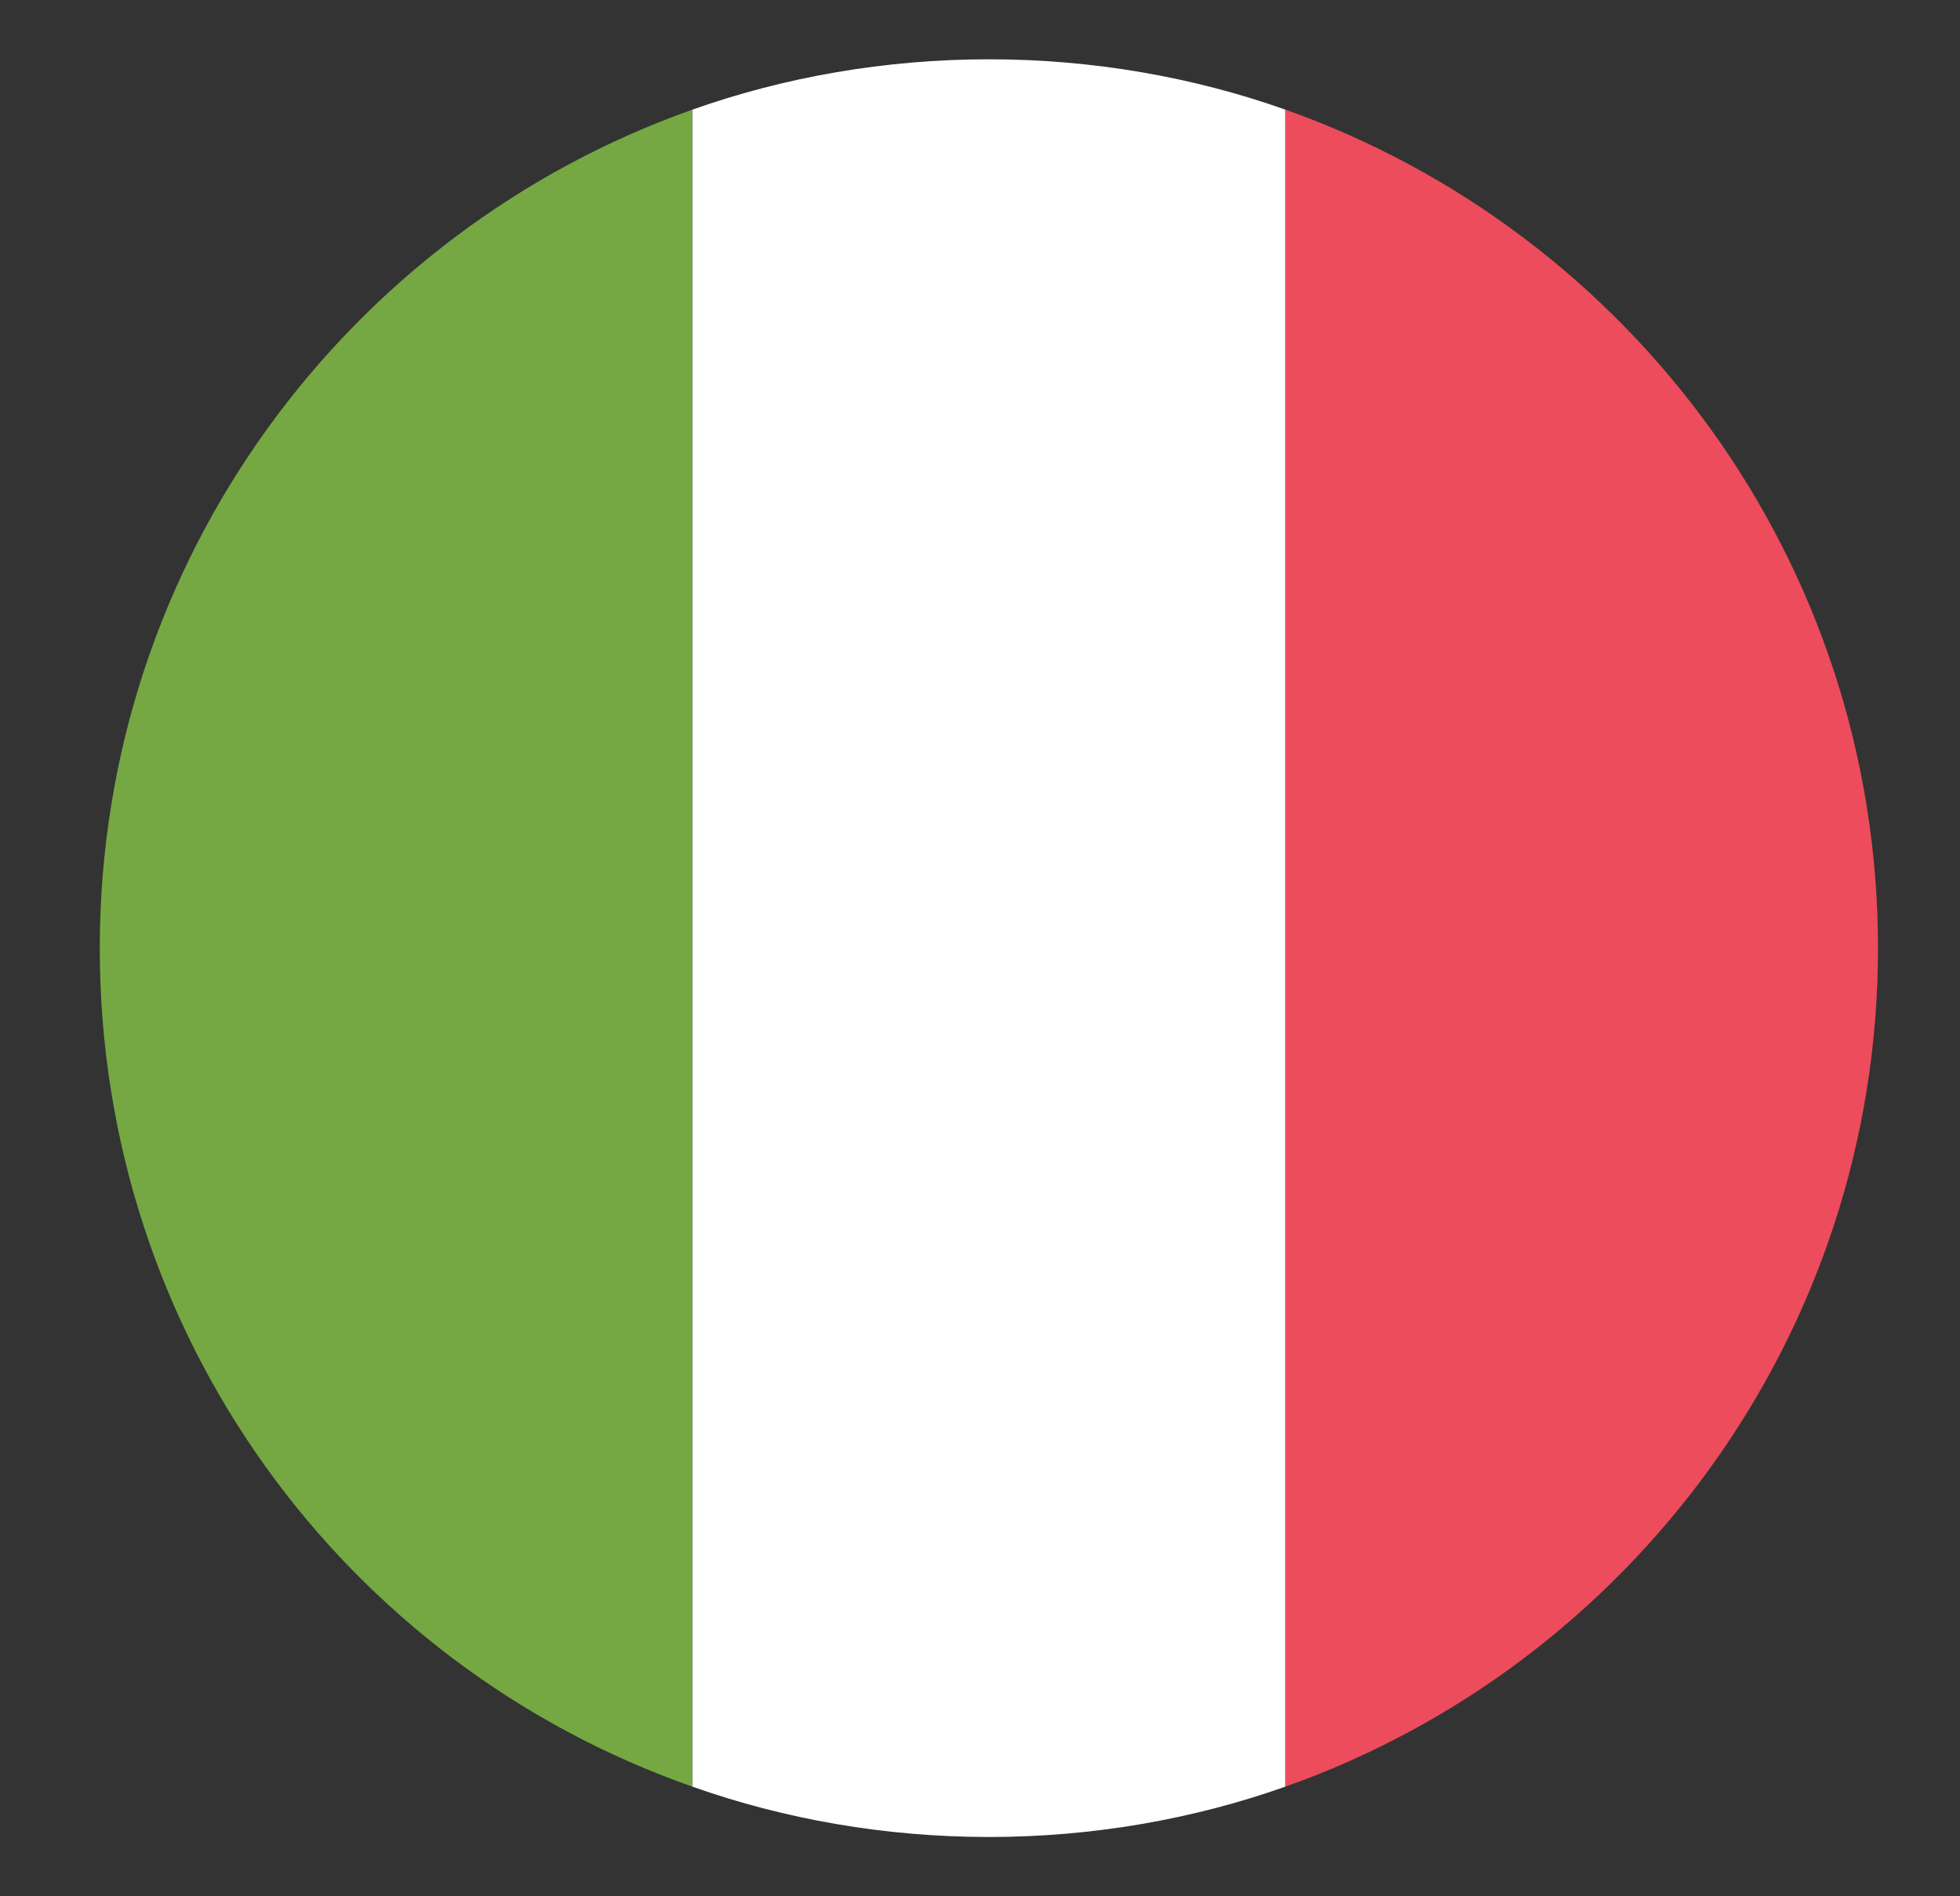 <svg xmlns="http://www.w3.org/2000/svg" width="31" height="30" viewBox="0 0 31 30" fill="none">
  <rect x="0" y="0" width="31" height="30" fill="#333333" stroke="none"/>
  <path d="M29.703 15C29.703 21.141 25.766 26.344 20.328 28.266V1.734C25.766 3.656 29.703 8.859 29.703 15Z" fill="#ED4C5C" />
  <path d="M1.578 15C1.578 8.859 5.516 3.656 10.953 1.734V28.266C5.469 26.344 1.578 21.141 1.578 15Z" fill="#75A843" />
  <path d="M20.328 28.266C18.875 28.781 17.281 29.062 15.641 29.062C14 29.062 12.406 28.781 10.953 28.266V1.734C12.406 1.219 14 0.938 15.641 0.938C17.281 0.938 18.875 1.219 20.328 1.734V28.266Z" fill="white"/>
</svg>